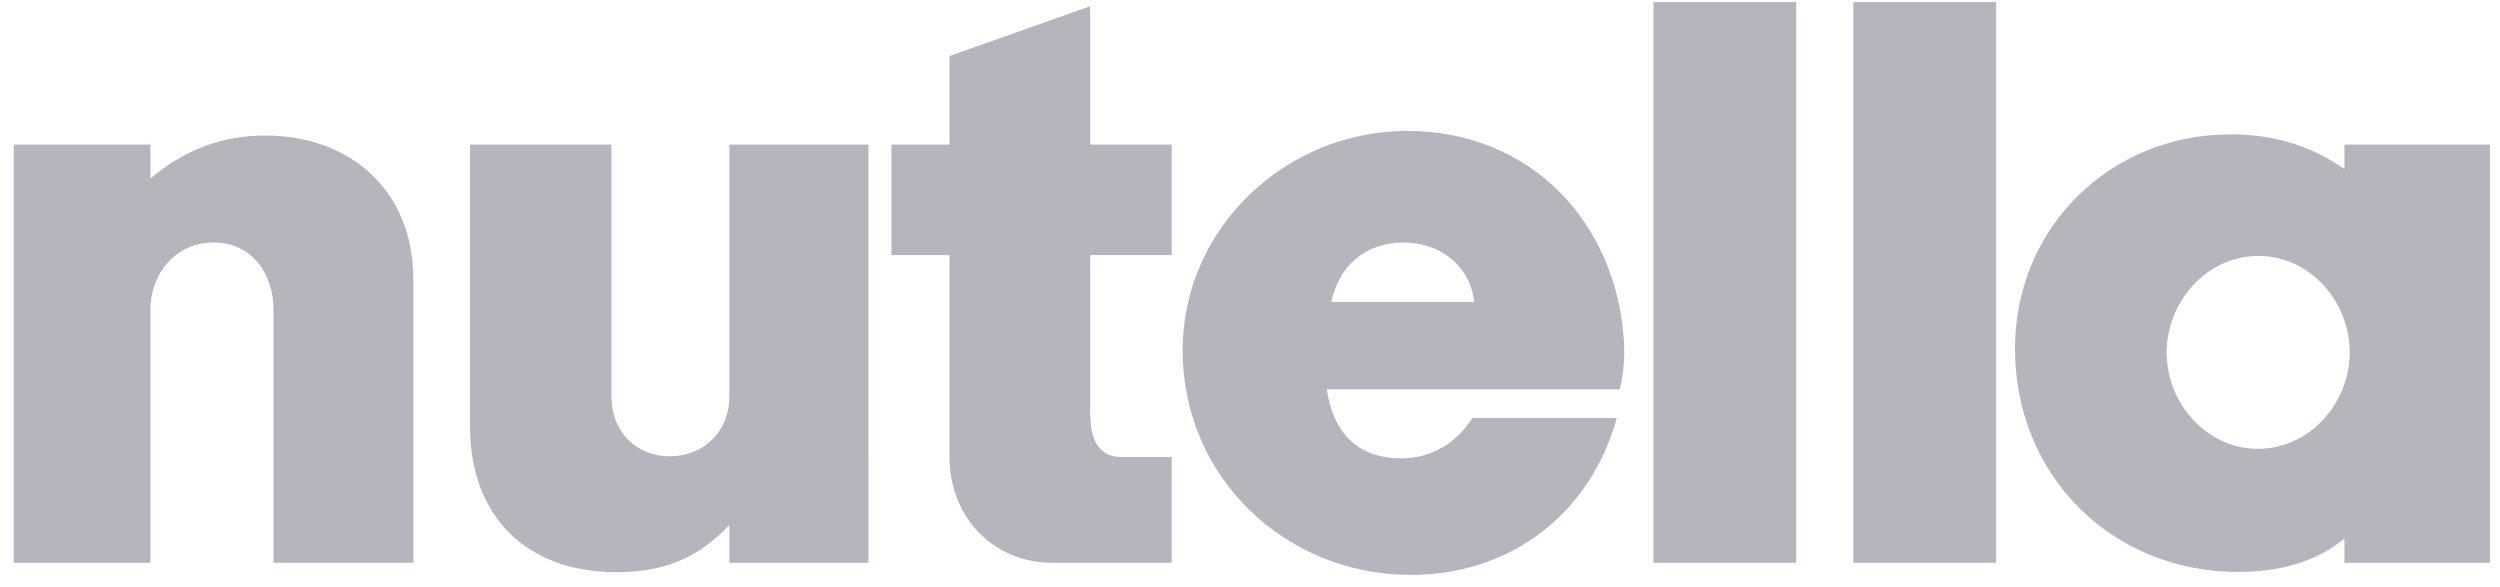 <svg width="98" height="23" viewBox="0 0 98 23" fill="none" xmlns="http://www.w3.org/2000/svg">
<path d="M55.168 5.132C59.961 5.132 63.352 8.676 63.656 13.343C63.7 13.995 63.646 14.629 63.495 15.262H52.009C52.258 16.905 53.151 17.966 54.935 17.966C56.105 17.966 57.105 17.368 57.711 16.386H63.379C62.343 20.126 59.238 22.535 55.302 22.536C50.385 22.536 46.359 18.707 46.359 13.736C46.36 8.934 50.402 5.132 55.168 5.132ZM23.968 15.548C23.968 16.878 24.896 17.886 26.261 17.886C27.618 17.886 28.591 16.878 28.591 15.548V5.668H34.044L34.043 22.063H28.59V20.581C27.349 21.903 25.993 22.429 24.154 22.429C20.656 22.429 18.425 20.251 18.425 16.726V5.668H23.968V15.548ZM87.449 5.266C89.091 5.267 90.564 5.695 91.902 6.624V5.668H97.606V22.063H91.902V21.108C90.733 22.081 89.244 22.42 87.744 22.42C82.782 22.42 78.988 18.645 78.988 13.665C78.988 8.926 82.71 5.266 87.449 5.266ZM10.393 5.312C13.73 5.312 16.202 7.472 16.202 10.934V22.063H10.723V12.148C10.723 10.746 9.884 9.506 8.376 9.505C6.894 9.505 5.895 10.72 5.895 12.148V22.063H0.539V5.668H5.895V6.999C7.197 5.901 8.661 5.312 10.393 5.312ZM42.735 5.668H45.931V9.998H42.735V16.155C42.735 17.003 42.923 17.914 43.968 17.914H45.931V22.063H41.272C38.907 22.063 37.22 20.243 37.22 17.914V9.998H34.944V5.668H37.221V2.197L42.735 0.243V5.668ZM70.412 22.063H64.815V0.082H70.412V22.063ZM78.248 22.063H72.651V0.082H78.248V22.063ZM88.529 10.033C86.493 10.033 84.933 11.835 84.933 13.817C84.933 15.798 86.485 17.592 88.511 17.592C90.555 17.592 92.108 15.79 92.108 13.808C92.108 11.827 90.564 10.033 88.529 10.033ZM55.017 9.506C53.534 9.506 52.482 10.417 52.188 11.835H57.792C57.622 10.408 56.444 9.506 55.017 9.506Z" fill="#B5B5BE"/>
</svg>
